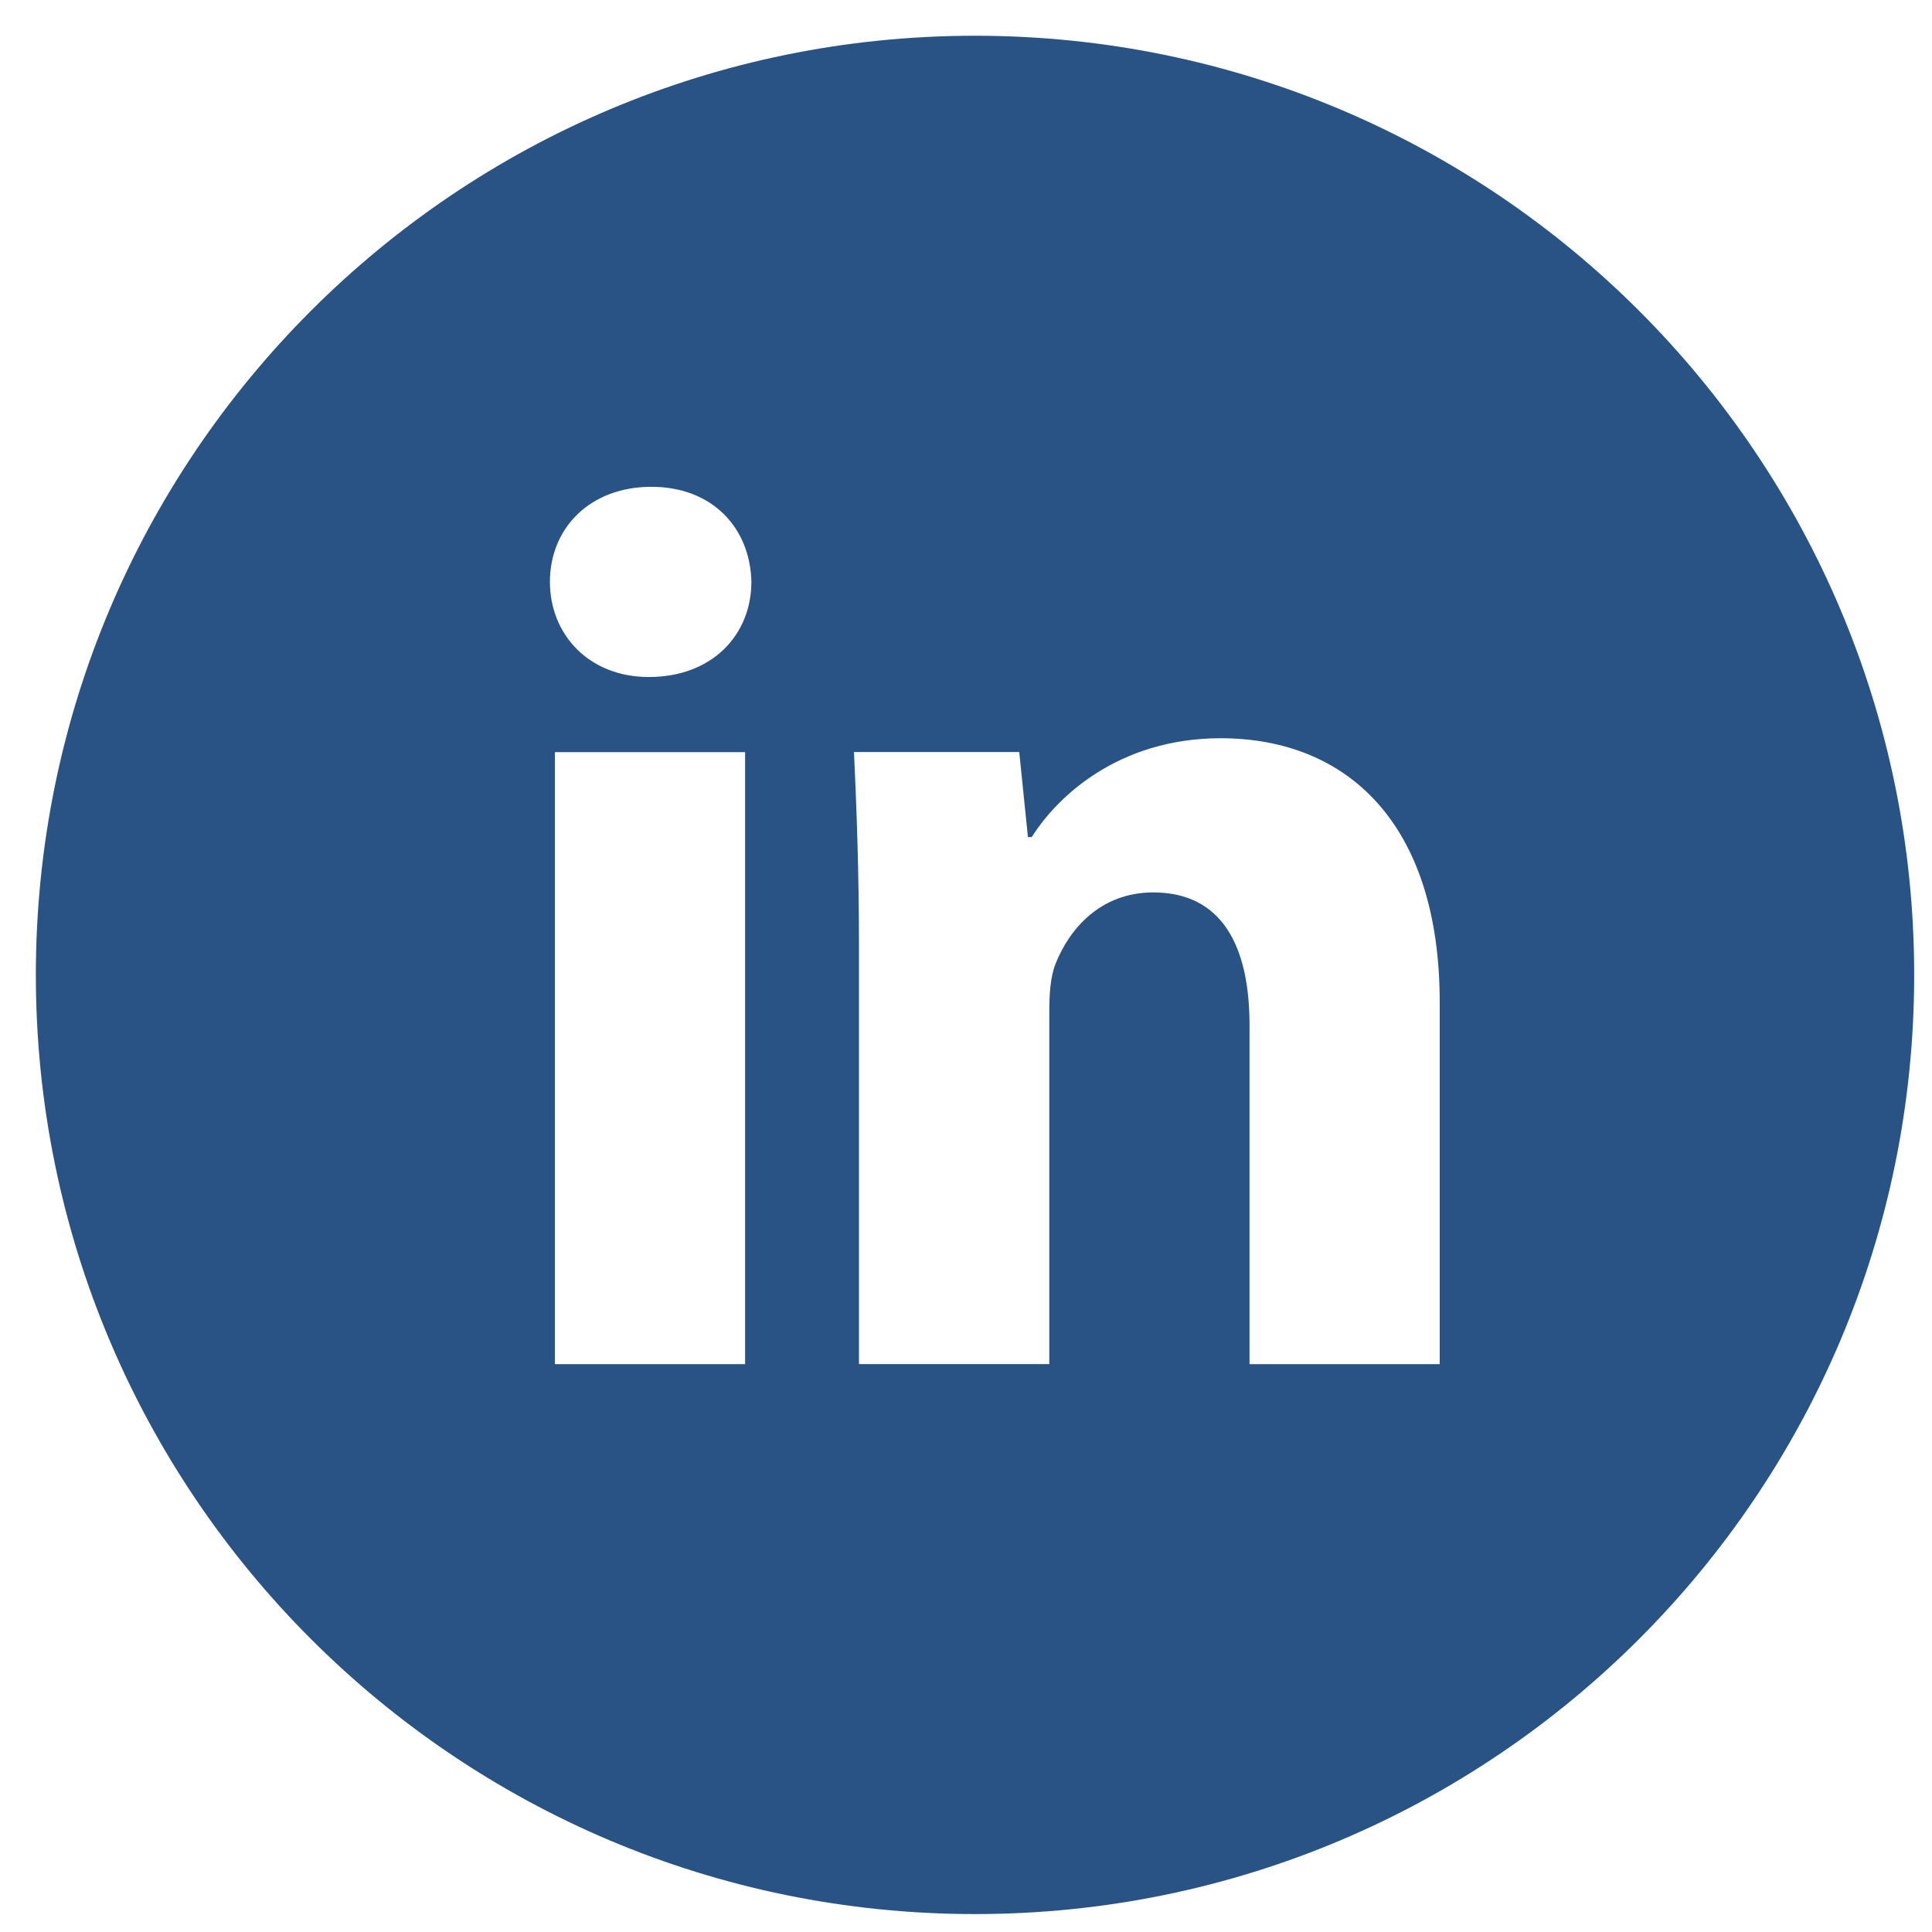 <svg width="36" height="36" viewBox="0 0 36 36" fill="none" xmlns="http://www.w3.org/2000/svg">
<path d="M18.168 0.666C8.503 0.666 0.668 8.501 0.668 18.166C0.668 27.831 8.503 35.666 18.168 35.666C27.833 35.666 35.668 27.831 35.668 18.166C35.668 8.501 27.833 0.666 18.168 0.666ZM13.884 25.419H10.34V14.015H13.884V25.419ZM12.09 12.615C10.971 12.615 10.247 11.822 10.247 10.841C10.247 9.841 10.993 9.071 12.136 9.071C13.279 9.071 13.979 9.841 14.001 10.841C14.001 11.822 13.279 12.615 12.09 12.615ZM26.827 25.419H23.283V19.099C23.283 17.628 22.769 16.629 21.488 16.629C20.509 16.629 19.927 17.306 19.67 17.956C19.575 18.188 19.552 18.516 19.552 18.842V25.418H16.006V17.652C16.006 16.228 15.96 15.038 15.913 14.013H18.992L19.154 15.598H19.225C19.692 14.854 20.835 13.756 22.747 13.756C25.079 13.756 26.827 15.319 26.827 18.676V25.419Z" fill="#295384"/>
</svg>
